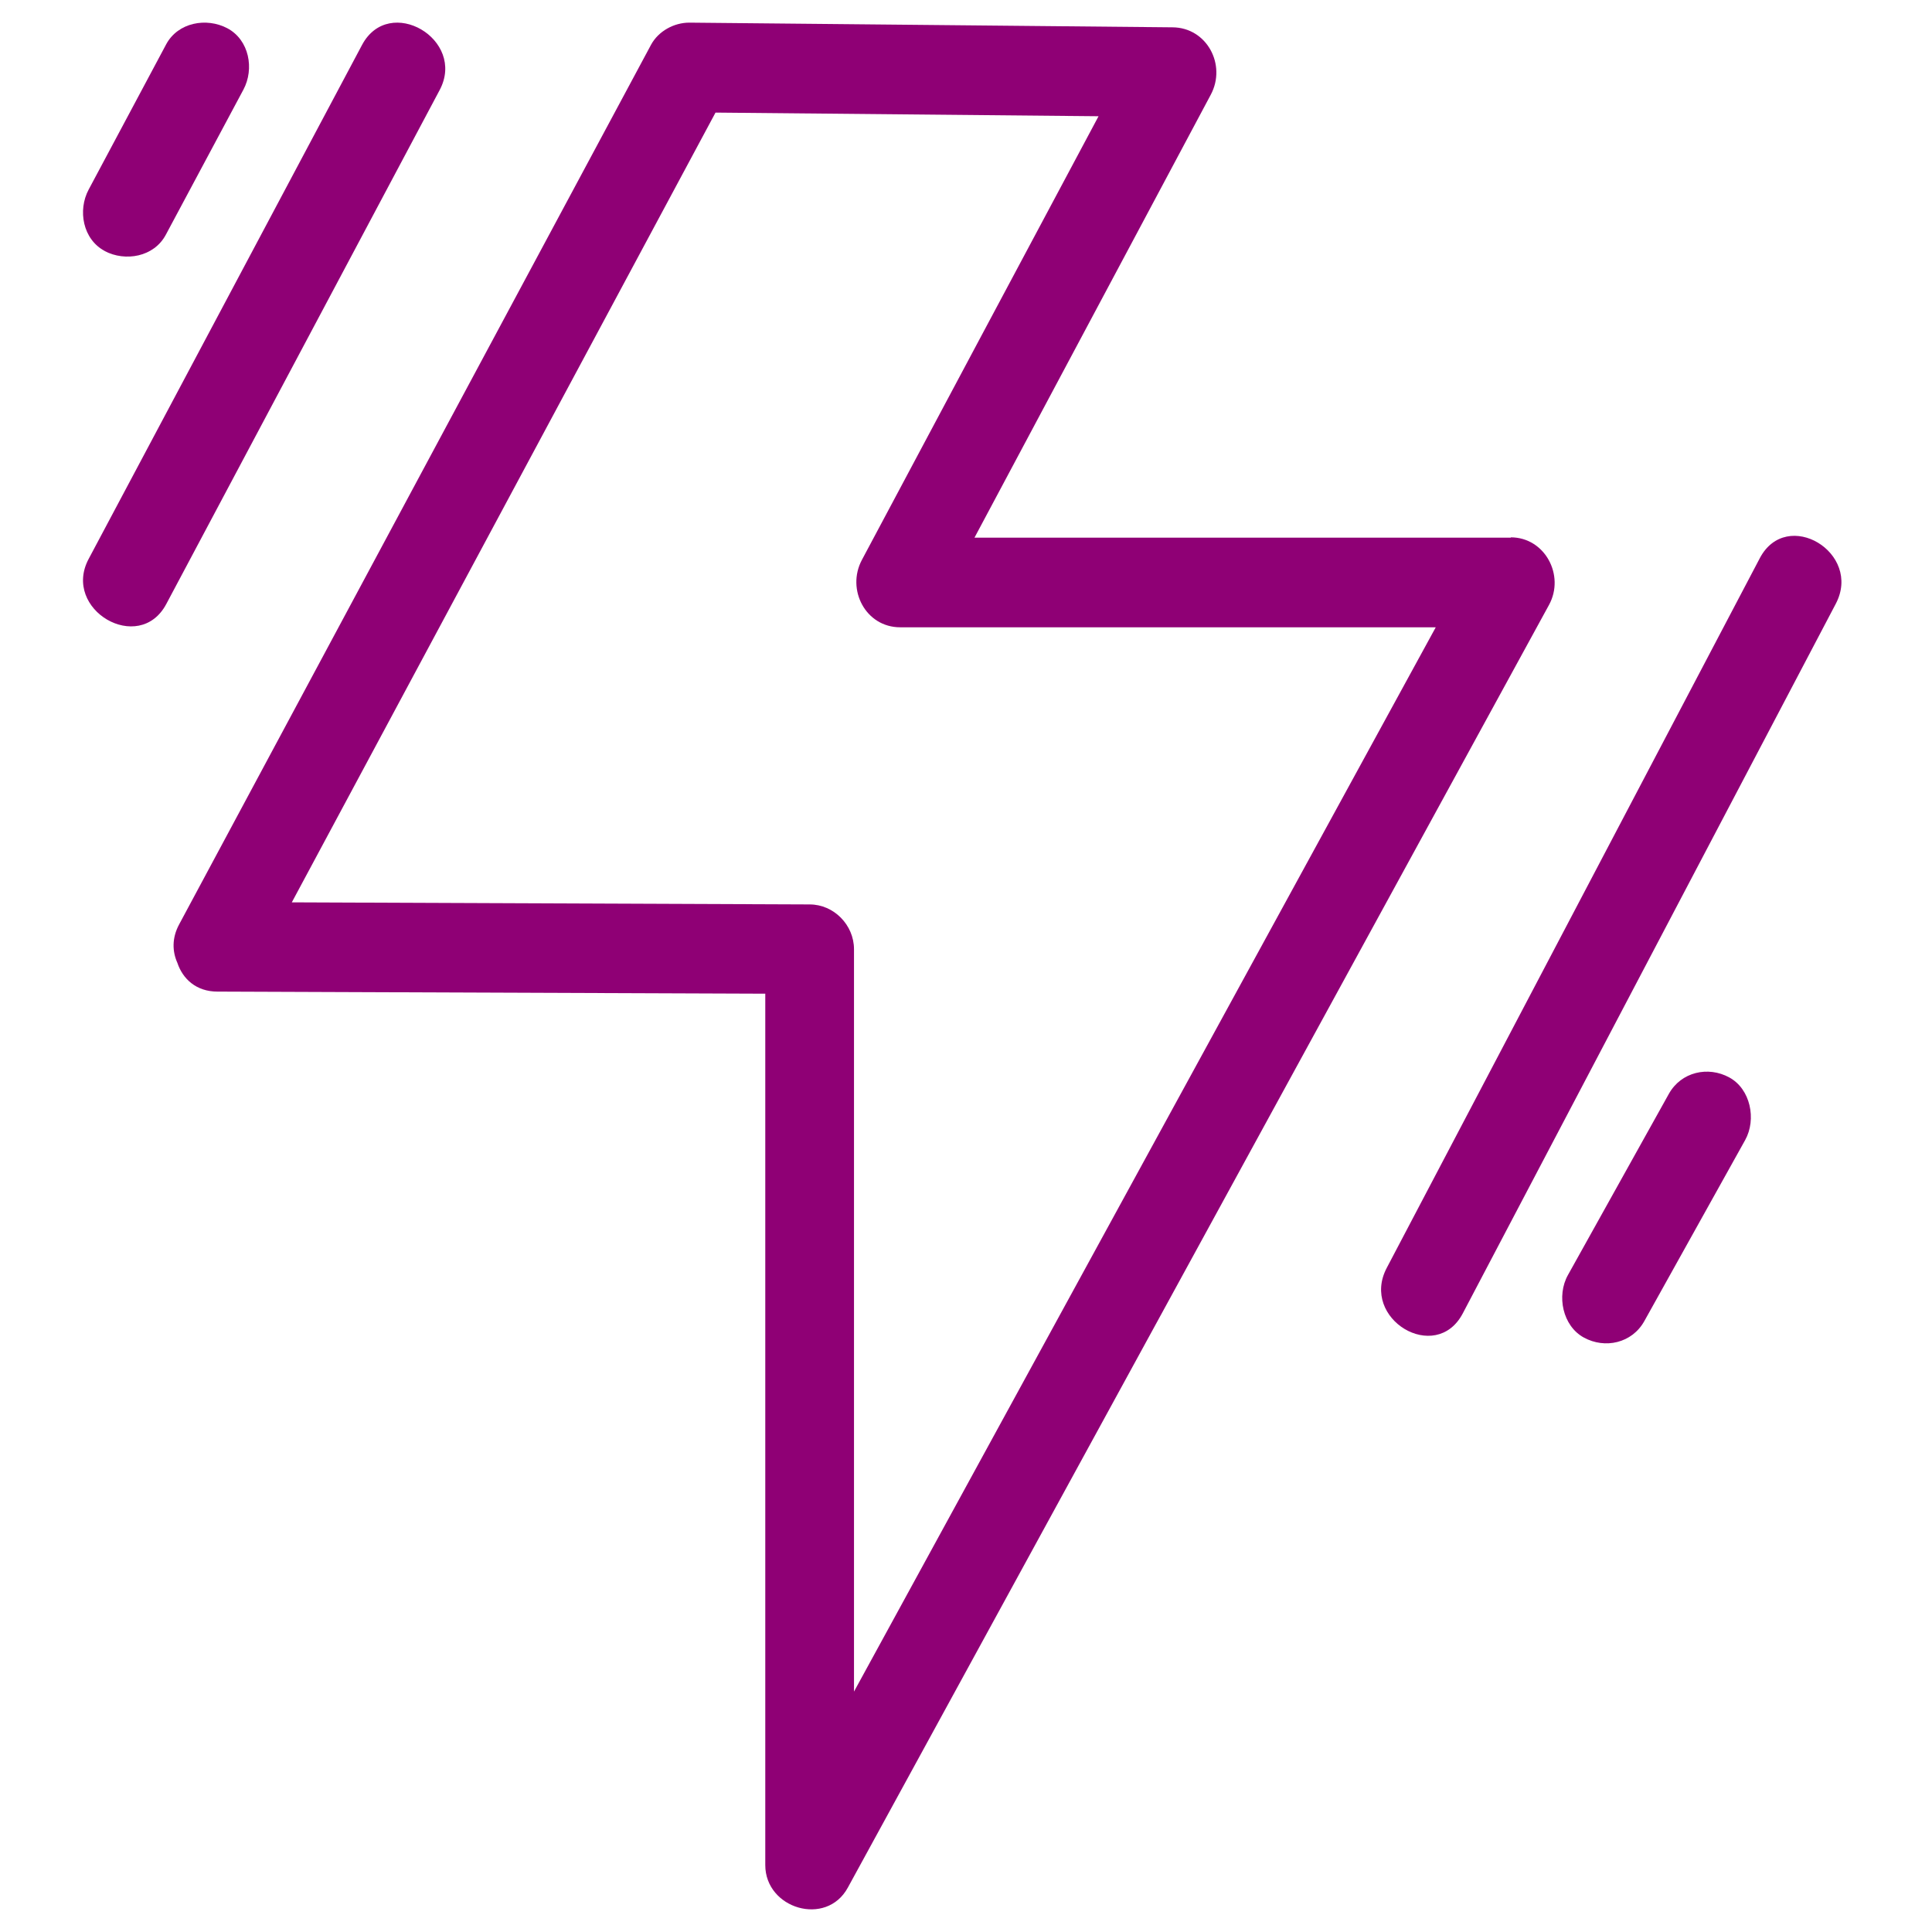 <svg width="256" height="256" viewBox="0 0 256 256" fill="none" xmlns="http://www.w3.org/2000/svg">
<path d="M94.809 14.919C111.727 15.08 128.645 15.241 145.563 15.402C135.103 35.006 124.643 54.587 114.205 74.191C112.113 78.126 114.706 83.119 119.276 83.119H190.245C164.55 130.127 138.855 177.135 113.159 224.144V125.778C113.159 122.557 110.476 119.842 107.293 119.842C84.417 119.75 61.541 119.658 38.666 119.566C57.38 84.683 76.094 49.801 94.809 14.919ZM200.205 71.246H129.122C139.559 51.688 149.997 32.107 160.434 12.549C162.549 8.591 159.911 3.644 155.363 3.621C134.011 3.414 112.682 3.207 91.33 3C89.306 3 87.237 4.127 86.259 5.945C65.43 44.785 44.578 83.625 23.749 122.465C22.748 124.306 22.839 126.1 23.499 127.573C24.204 129.69 25.977 131.393 28.82 131.393C28.956 131.393 29.07 131.393 29.206 131.393C53.264 131.485 77.345 131.577 101.403 131.669V247.13C101.403 252.928 109.498 255.344 112.341 250.121C143.311 193.472 174.282 136.823 205.253 80.151C207.39 76.239 204.707 71.2 200.182 71.2" fill="#8F0075"/>
<path d="M13.86 33.259C16.616 34.712 20.404 34.043 21.966 31.115C25.387 24.703 28.831 18.292 32.252 11.881C33.722 9.137 33.033 5.286 30.117 3.741C27.361 2.288 23.573 2.957 22.012 5.885C18.59 12.296 15.169 18.708 11.748 25.119C10.278 27.863 10.967 31.714 13.883 33.259" fill="#8F0075"/>
<path d="M47.972 5.956C35.899 28.639 23.825 51.346 11.751 74.052C8.157 80.778 18.433 86.794 22.028 80.044C34.101 57.338 46.175 34.632 58.249 11.948C61.843 5.222 51.567 -0.794 47.972 5.956Z" fill="#8F0075"/>
<path d="M233.181 73.967C216.705 105.319 200.229 136.648 183.753 168C180.187 174.761 190.253 180.805 193.819 174.044C210.295 142.691 226.771 111.362 243.247 80.01C246.813 73.249 236.747 67.182 233.181 73.967Z" fill="#8F0075"/>
<path d="M229.136 142.765C226.346 141.238 222.761 142.013 221.127 144.95C216.68 152.939 212.211 160.952 207.764 168.941C206.221 171.69 207.061 175.708 209.874 177.235C212.665 178.762 216.249 177.987 217.883 175.05C222.33 167.061 226.799 159.048 231.246 151.059C232.766 148.31 231.95 144.292 229.136 142.765Z" fill="#8F0075"/>
</svg>
